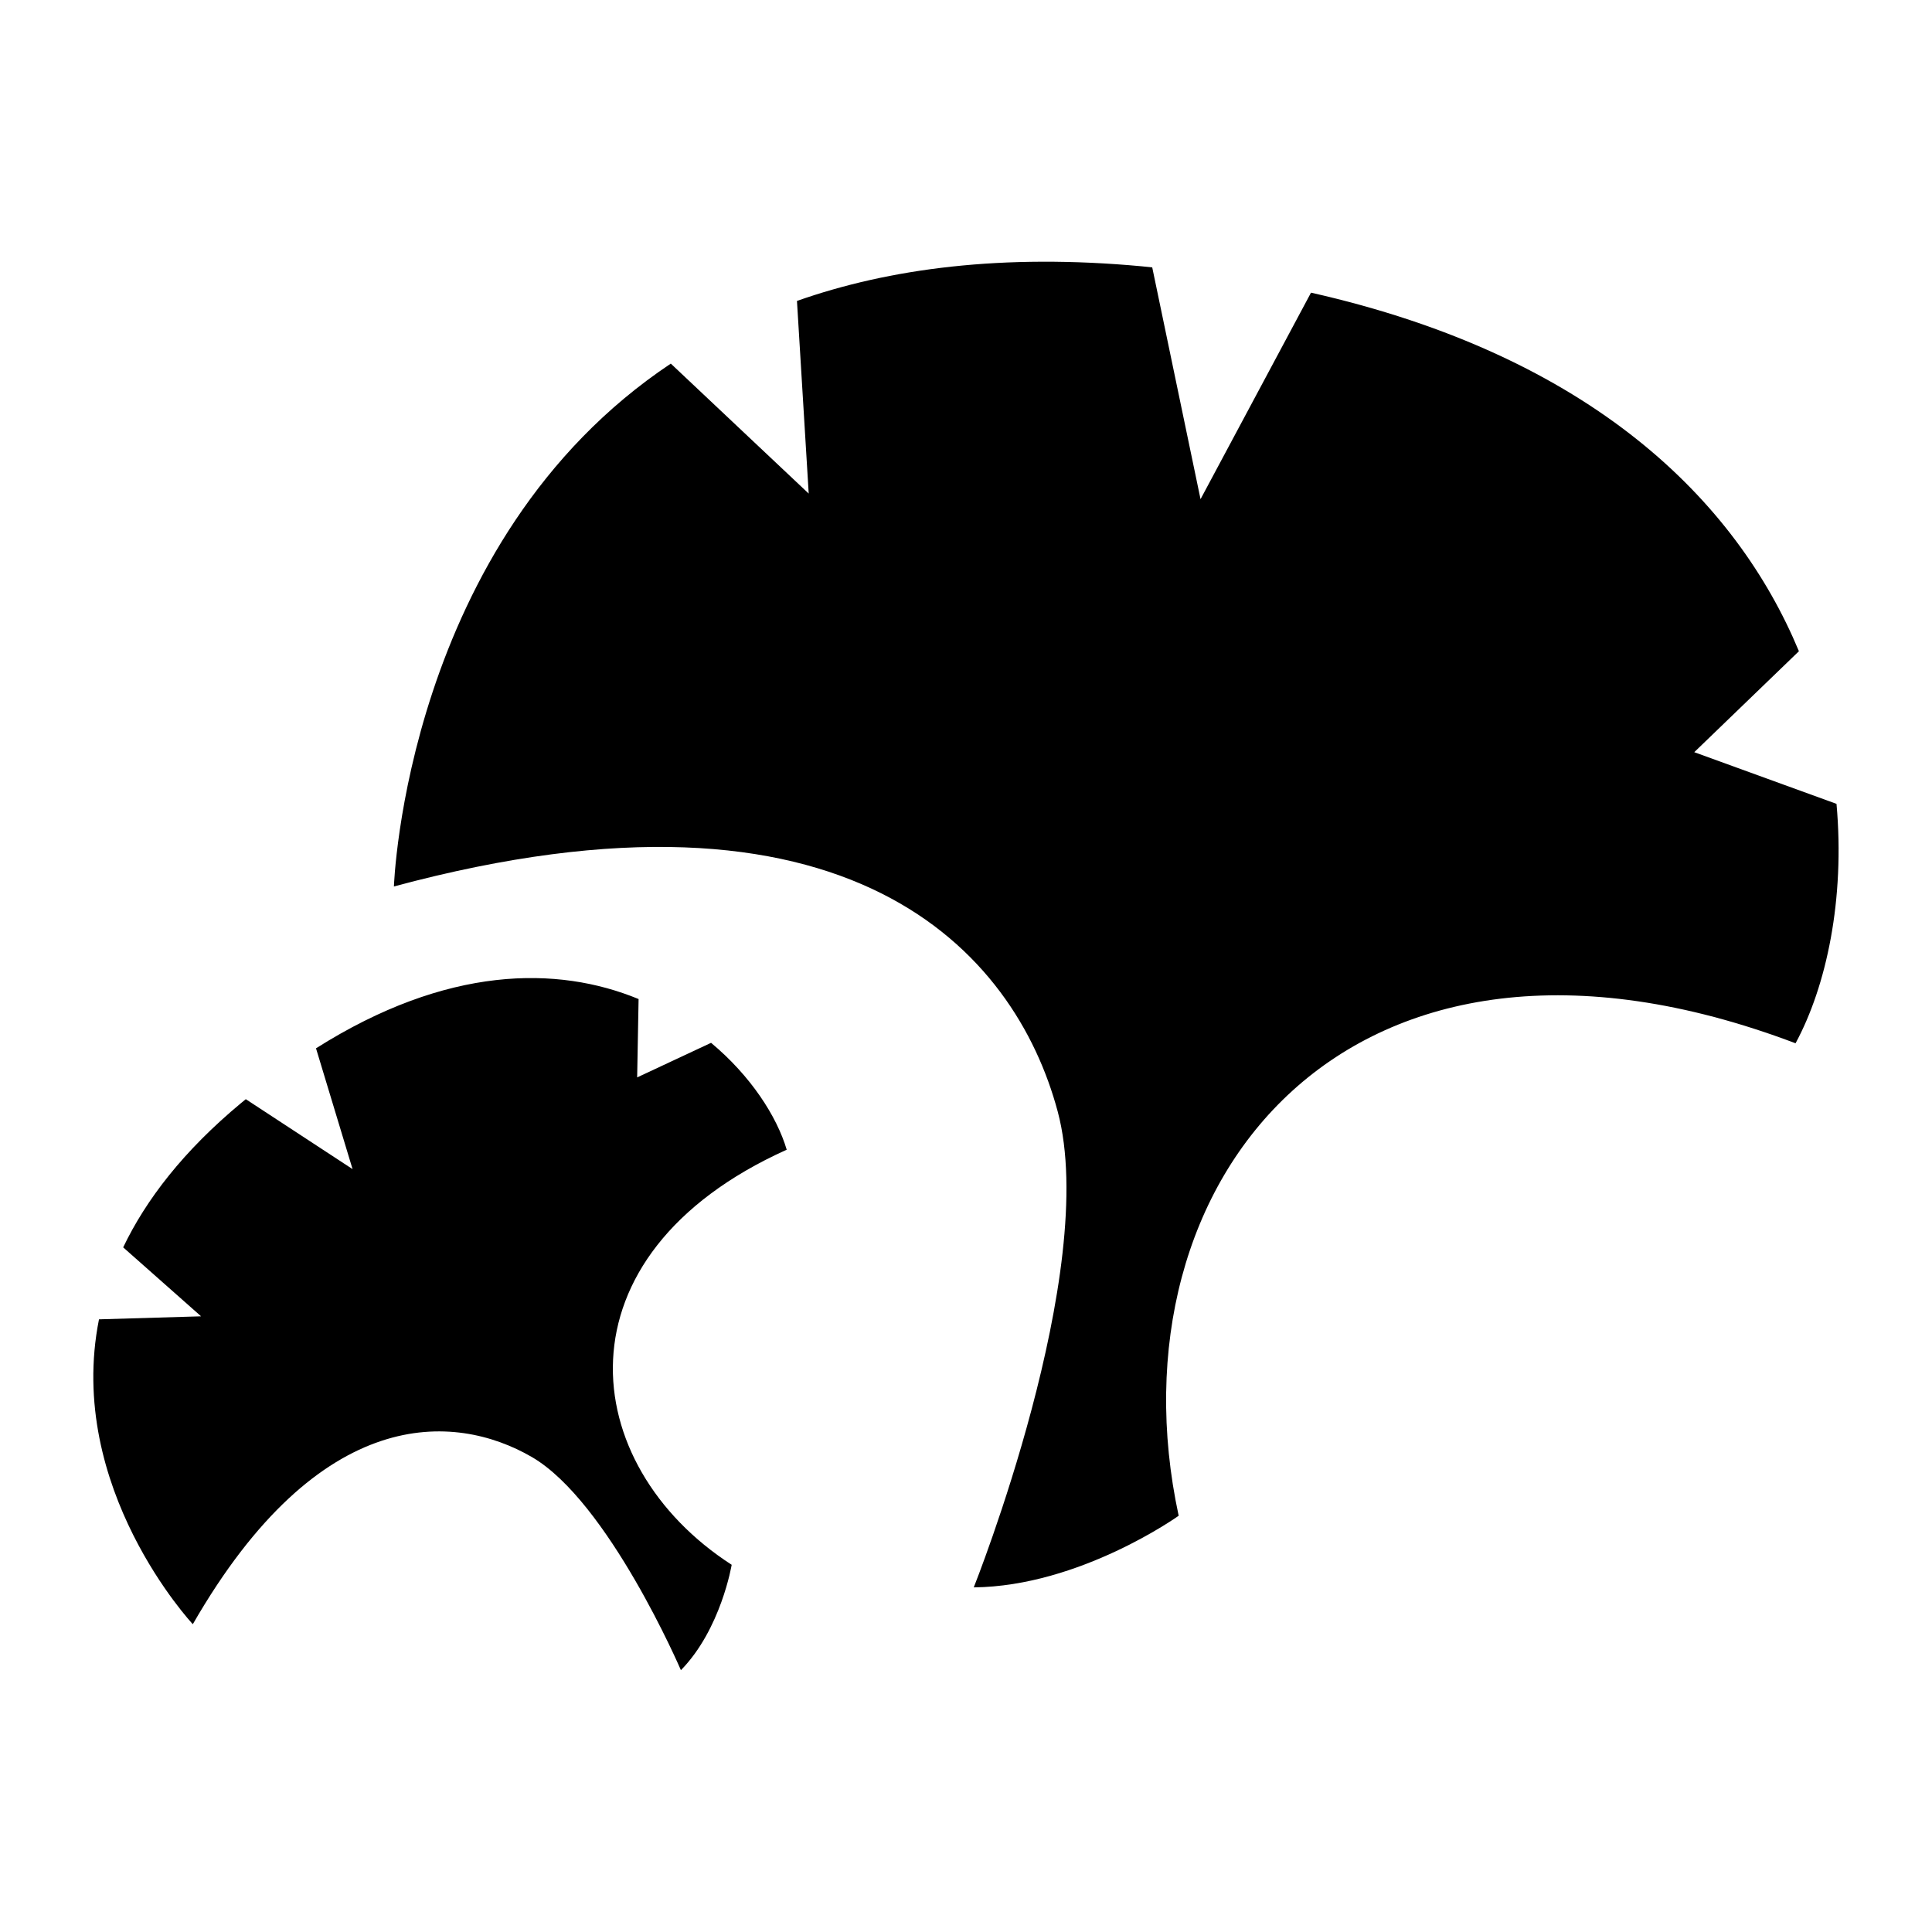 <?xml version="1.0" encoding="UTF-8"?>
<!-- Uploaded to: SVG Repo, www.svgrepo.com, Generator: SVG Repo Mixer Tools -->
<svg fill="#000000" width="800px" height="800px" version="1.1" viewBox="144 144 512 512" xmlns="http://www.w3.org/2000/svg">
 <path d="m248.39 378.95s3.008-91.668 73.379-138.59l36.547 34.445-3.113-51.055c24.457-8.613 54.473-12.59 91.383-9.176 0.938 0.09 1.844 0.195 2.766 0.289l12.801 61.426 29.277-54.73c74.379 16.793 112.71 55.137 129.3 95.023l-27.734 26.754 37.695 13.695c2.281 25.332-2.691 48.367-10.852 63.449-118.48-44.875-182.57 36.668-163.48 125.21 0 0-26.117 18.695-54.305 18.984 0 0 33.523-83.961 22.25-126.1-11.273-42.125-54.879-92.273-175.95-59.641zm-53.309 195.46s-33.781-36.078-24.848-80.773l27.055-0.801-20.645-18.273c6.031-12.605 15.961-25.559 31.332-38.316 0.395-0.332 0.77-0.637 1.164-0.953l28.293 18.531-9.688-32.012c34.734-21.945 63.965-21.93 85.488-13.059l-0.379 20.766 19.59-9.16c10.52 8.781 17.41 19.453 20.043 28.324-62.258 28.051-55.59 83.551-14.586 110 0 0-2.828 17.078-13.453 27.93 0 0-19.227-44.77-39.57-56.527s-56.074-14.254-89.766 44.316z" fill-rule="evenodd"/>
</svg>
